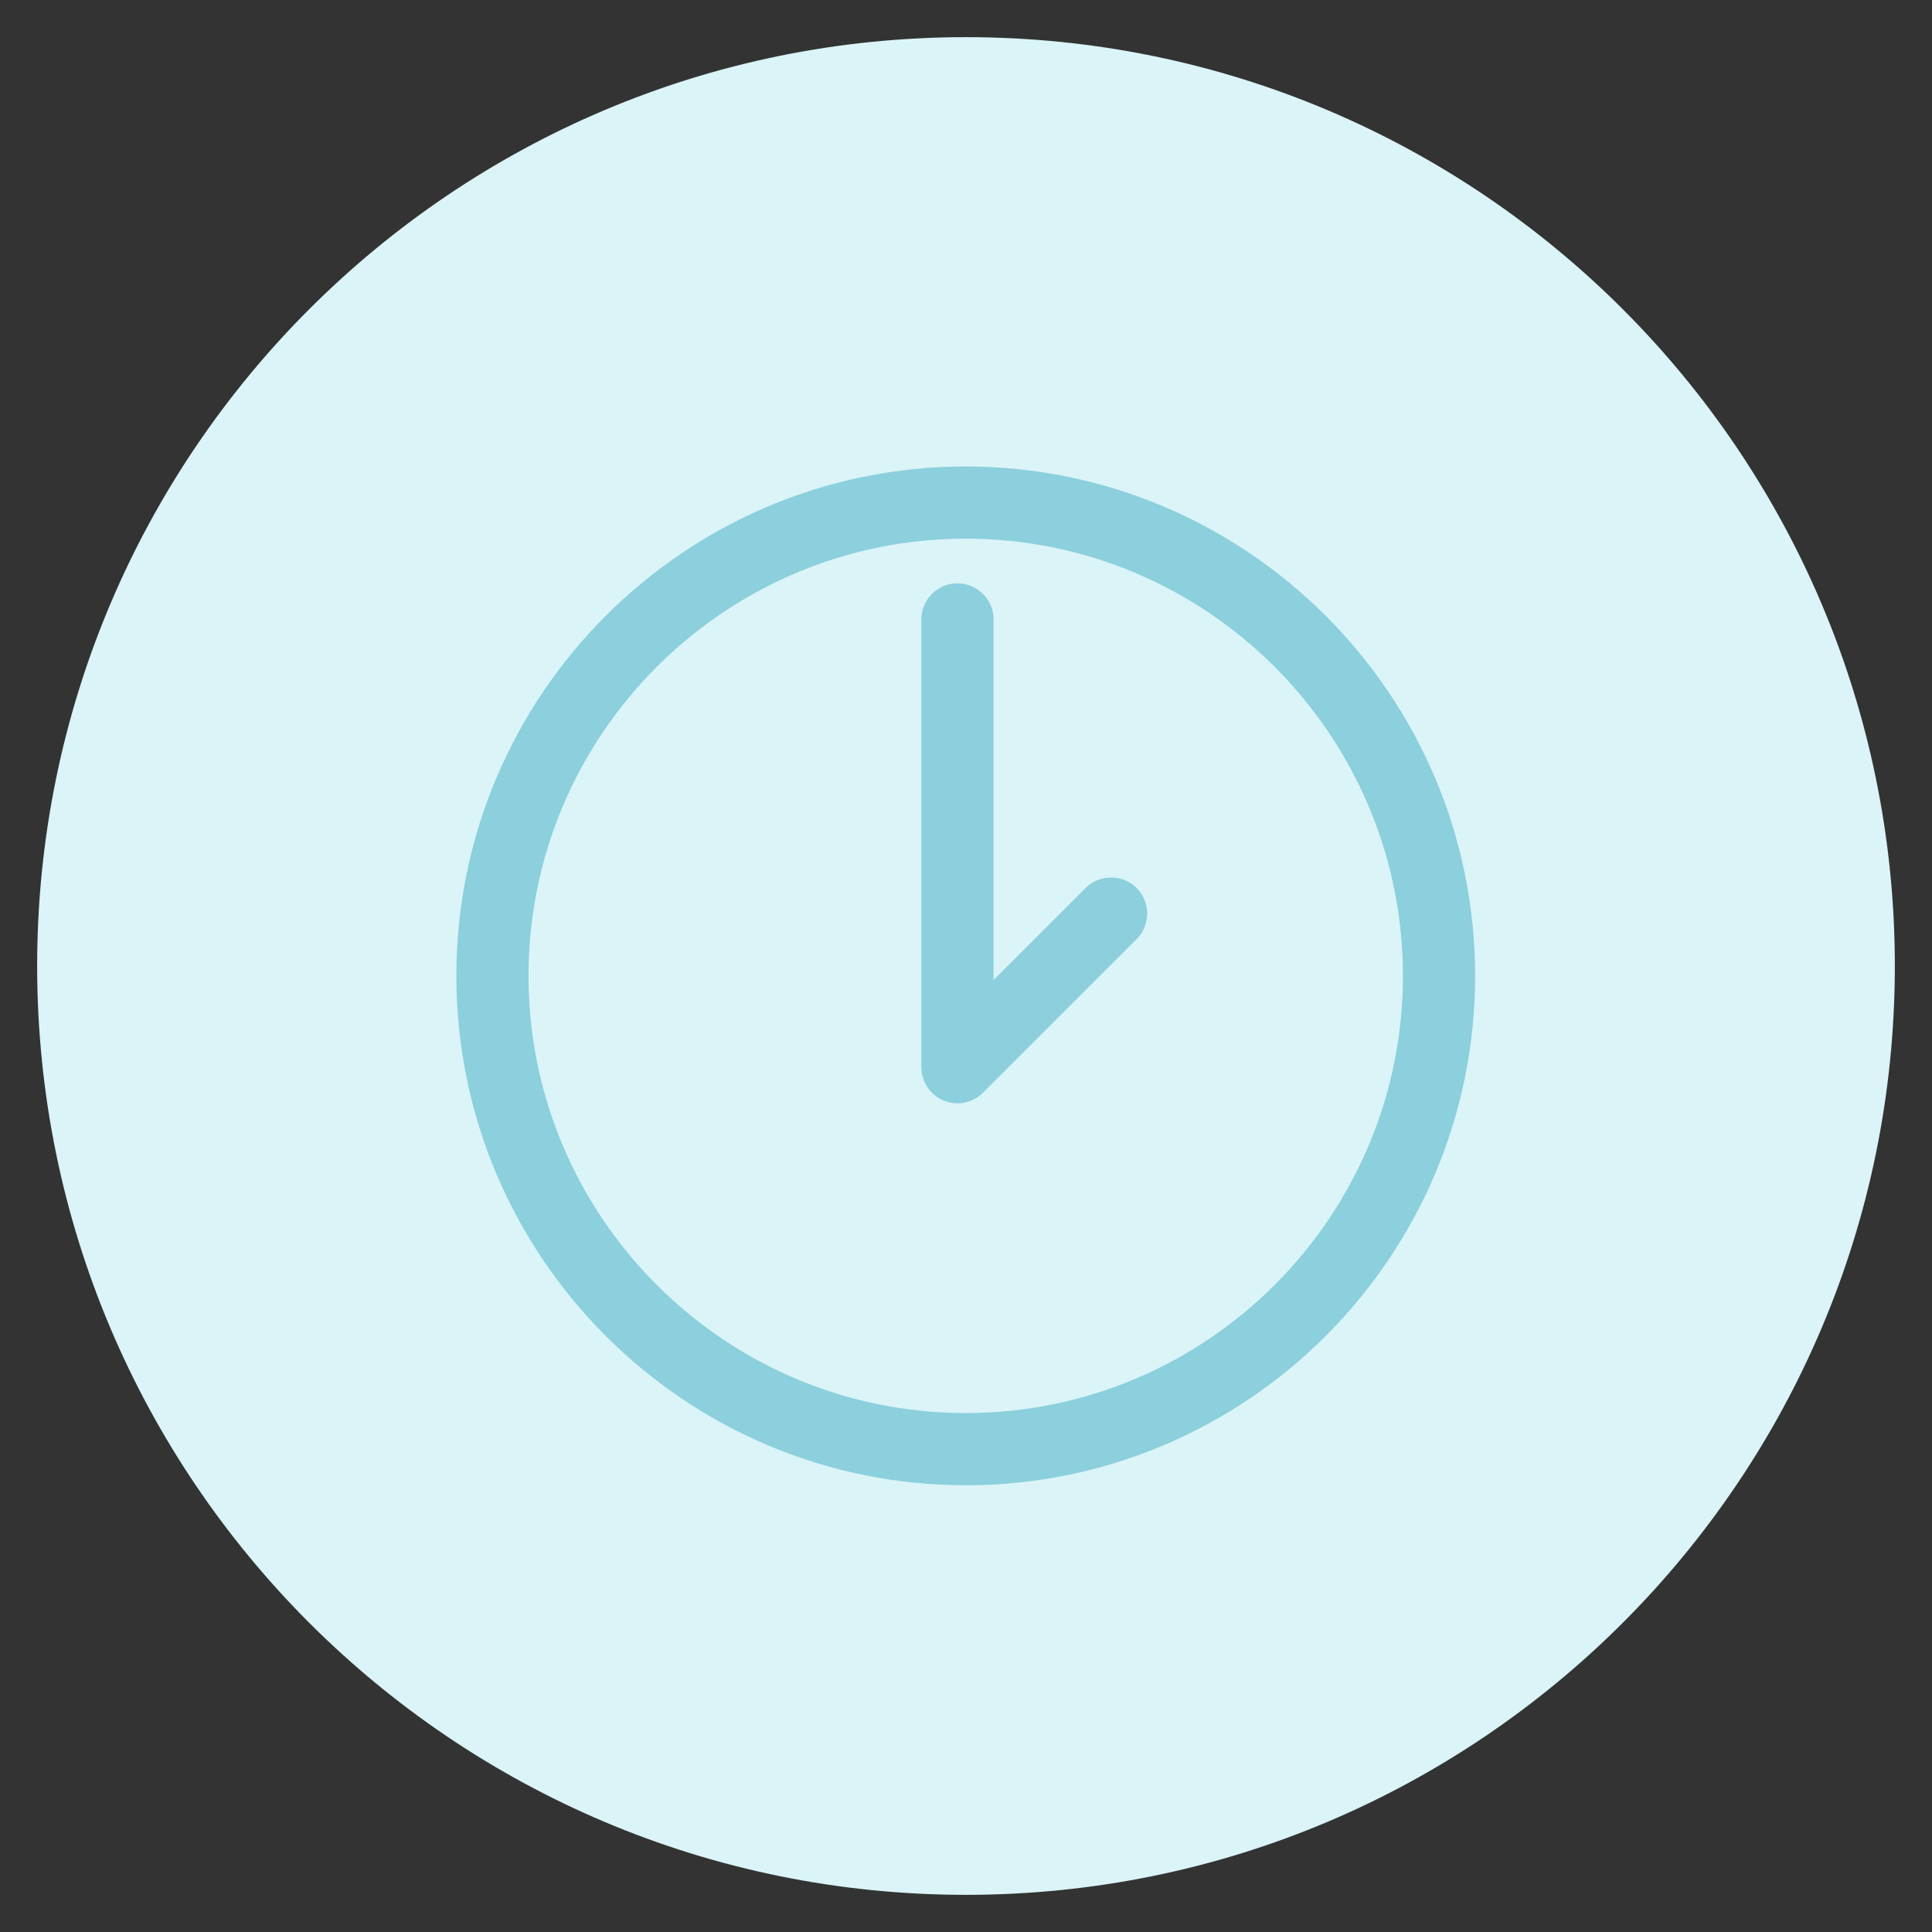 <?xml version="1.0" encoding="UTF-8"?> <svg xmlns="http://www.w3.org/2000/svg" viewBox="0 0 52.00 52.00" data-guides="{&quot;vertical&quot;:[],&quot;horizontal&quot;:[]}"><rect x="0" y="0" width="52.00" height="52.00" fill="#333333" stroke="none"/><defs></defs><path fill="#daf4f7" stroke="none" fill-opacity="1" stroke-width="1" stroke-opacity="1" color="rgb(51, 51, 51)" fill-rule="evenodd" x="0" y="0" width="100" height="100" rx="25" ry="25" id="tSvg23fc8ccb21" title="Rectangle 6" d="M1 26C1 12.193 12.193 1 26 1C26 1 26 1 26 1C39.807 1 51 12.193 51 26C51 26 51 26 51 26C51 39.807 39.807 51 26 51C26 51 26 51 26 51C12.193 51 1 39.807 1 26Z" style="transform-origin: -5924px -4924px;"></path><path fill="#8ccfdd" stroke="#8ccfdd" fill-opacity="1" stroke-width="0.5" stroke-opacity="1" color="rgb(51, 51, 51)" fill-rule="evenodd" id="tSvga6f3f66065" title="Path 11" d="M25.993 12.806C18.571 12.806 12.533 18.844 12.533 26.266C12.533 33.688 18.571 39.726 25.993 39.726C33.415 39.726 39.453 33.688 39.453 26.266C39.453 18.844 33.415 12.806 25.993 12.806ZM25.993 38.283C19.366 38.283 13.975 32.892 13.975 26.266C13.975 19.64 19.366 14.248 25.993 14.248C32.619 14.248 38.01 19.64 38.01 26.266C38.01 32.892 32.619 38.283 25.993 38.283Z"></path><path fill="#8ccfdd" stroke="#8ccfdd" fill-opacity="1" stroke-width="0.5" stroke-opacity="1" color="rgb(51, 51, 51)" fill-rule="evenodd" id="tSvg1cebdf366c" title="Path 12" d="M29.394 24.079C28.426 25.047 27.459 26.015 26.491 26.982C26.491 23.54 26.491 20.098 26.491 16.656C26.478 16.101 25.868 15.768 25.394 16.057C25.184 16.185 25.054 16.41 25.048 16.656C25.048 20.678 25.048 24.701 25.048 28.724C25.048 28.771 25.053 28.819 25.062 28.866C25.066 28.886 25.074 28.905 25.08 28.925C25.087 28.95 25.093 28.976 25.104 29C25.114 29.024 25.127 29.046 25.14 29.069C25.15 29.088 25.158 29.107 25.17 29.125C25.223 29.204 25.291 29.272 25.37 29.325C25.385 29.335 25.401 29.342 25.416 29.35C25.442 29.364 25.467 29.38 25.494 29.391C25.516 29.4 25.539 29.405 25.561 29.412C25.584 29.419 25.605 29.428 25.629 29.432C25.722 29.451 25.817 29.451 25.91 29.432C25.934 29.427 25.956 29.419 25.979 29.412C26.001 29.405 26.023 29.4 26.045 29.391C26.073 29.38 26.098 29.364 26.124 29.349C26.139 29.341 26.154 29.335 26.169 29.325C26.209 29.299 26.247 29.268 26.28 29.234C27.658 27.856 29.036 26.478 30.414 25.1C30.807 24.707 30.628 24.036 30.091 23.892C29.842 23.826 29.576 23.897 29.394 24.079Z"></path></svg> 
